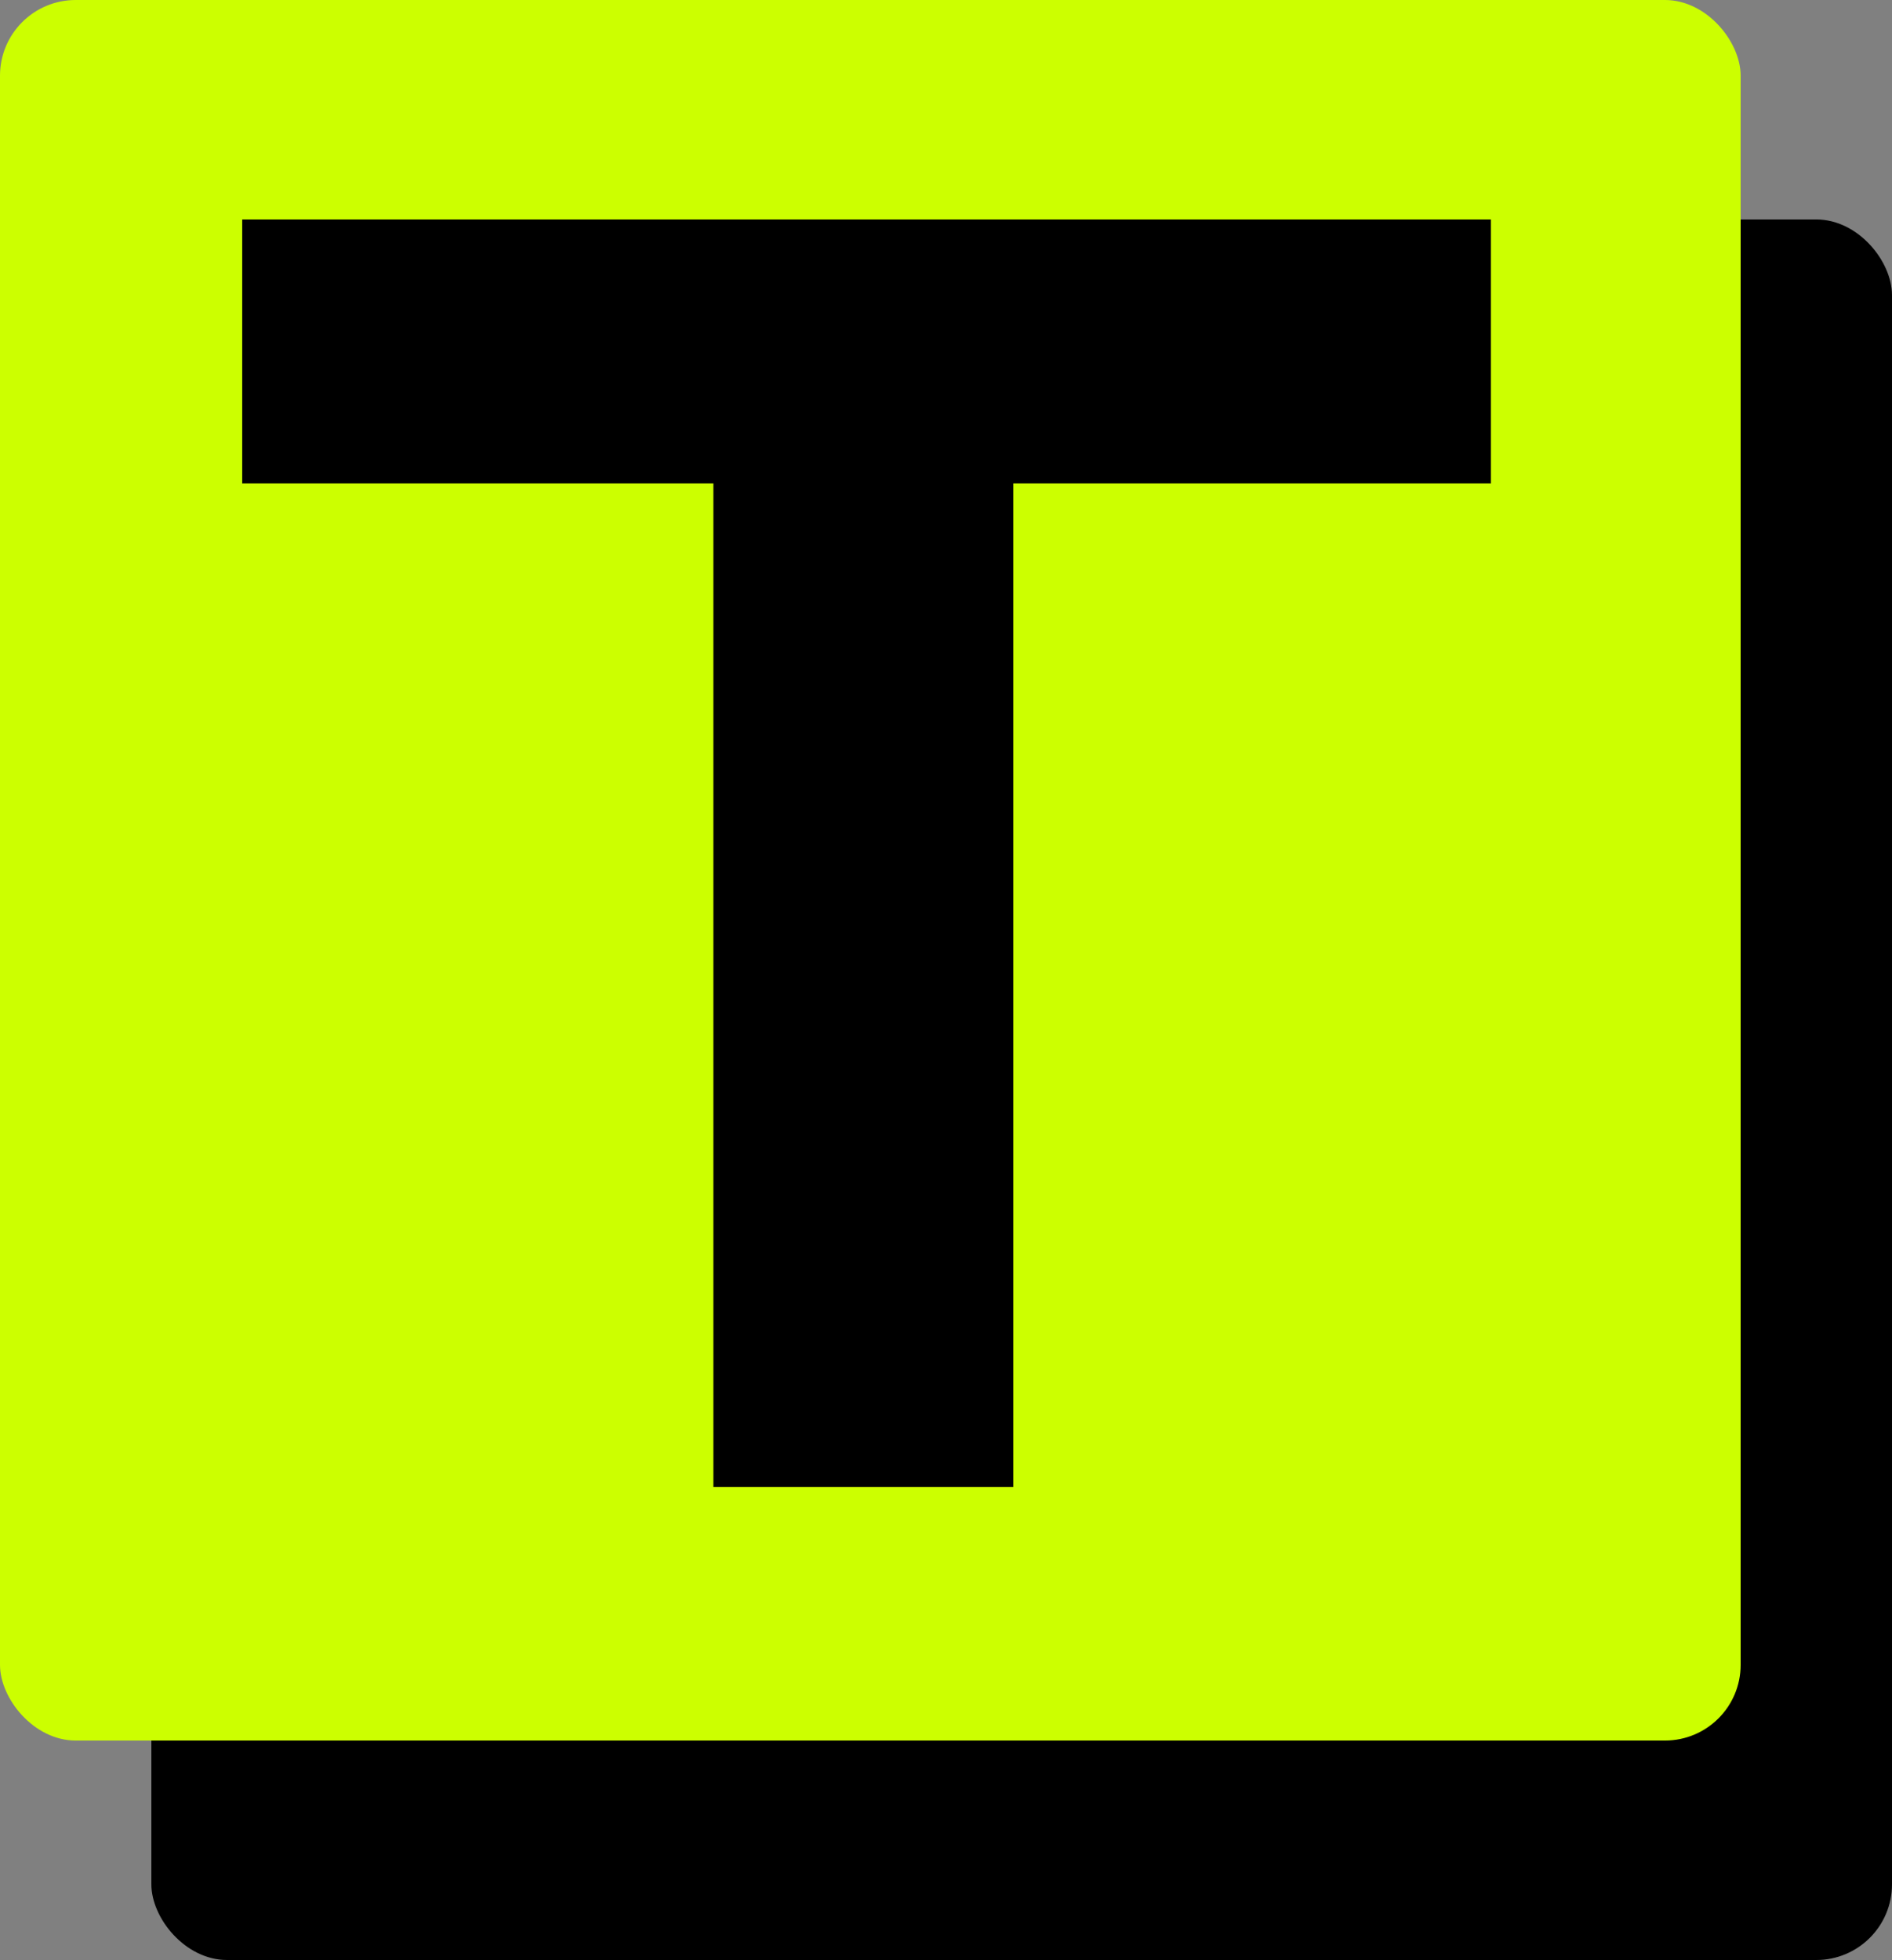 <svg width="250" height="259" viewBox="0 0 250 259" fill="none" xmlns="http://www.w3.org/2000/svg">
<rect x="0" y="0" width="250" height="259" fill="#808080" stroke="none"/>
<g clip-path="url(#clip0_6_2)">
<rect x="20" y="29" width="230" height="230" rx="10" fill="black"/>
<rect width="230" height="230" rx="10" fill="#CCFF00"/>
<path d="M197 63.87H133.895V196.5H94.261V63.87H32V29H197V63.87Z" fill="black"/>
</g>
<defs>
<clipPath id="clip0_6_2">
<rect width="250" height="259" fill="white"/>
</clipPath>
</defs>
</svg>
